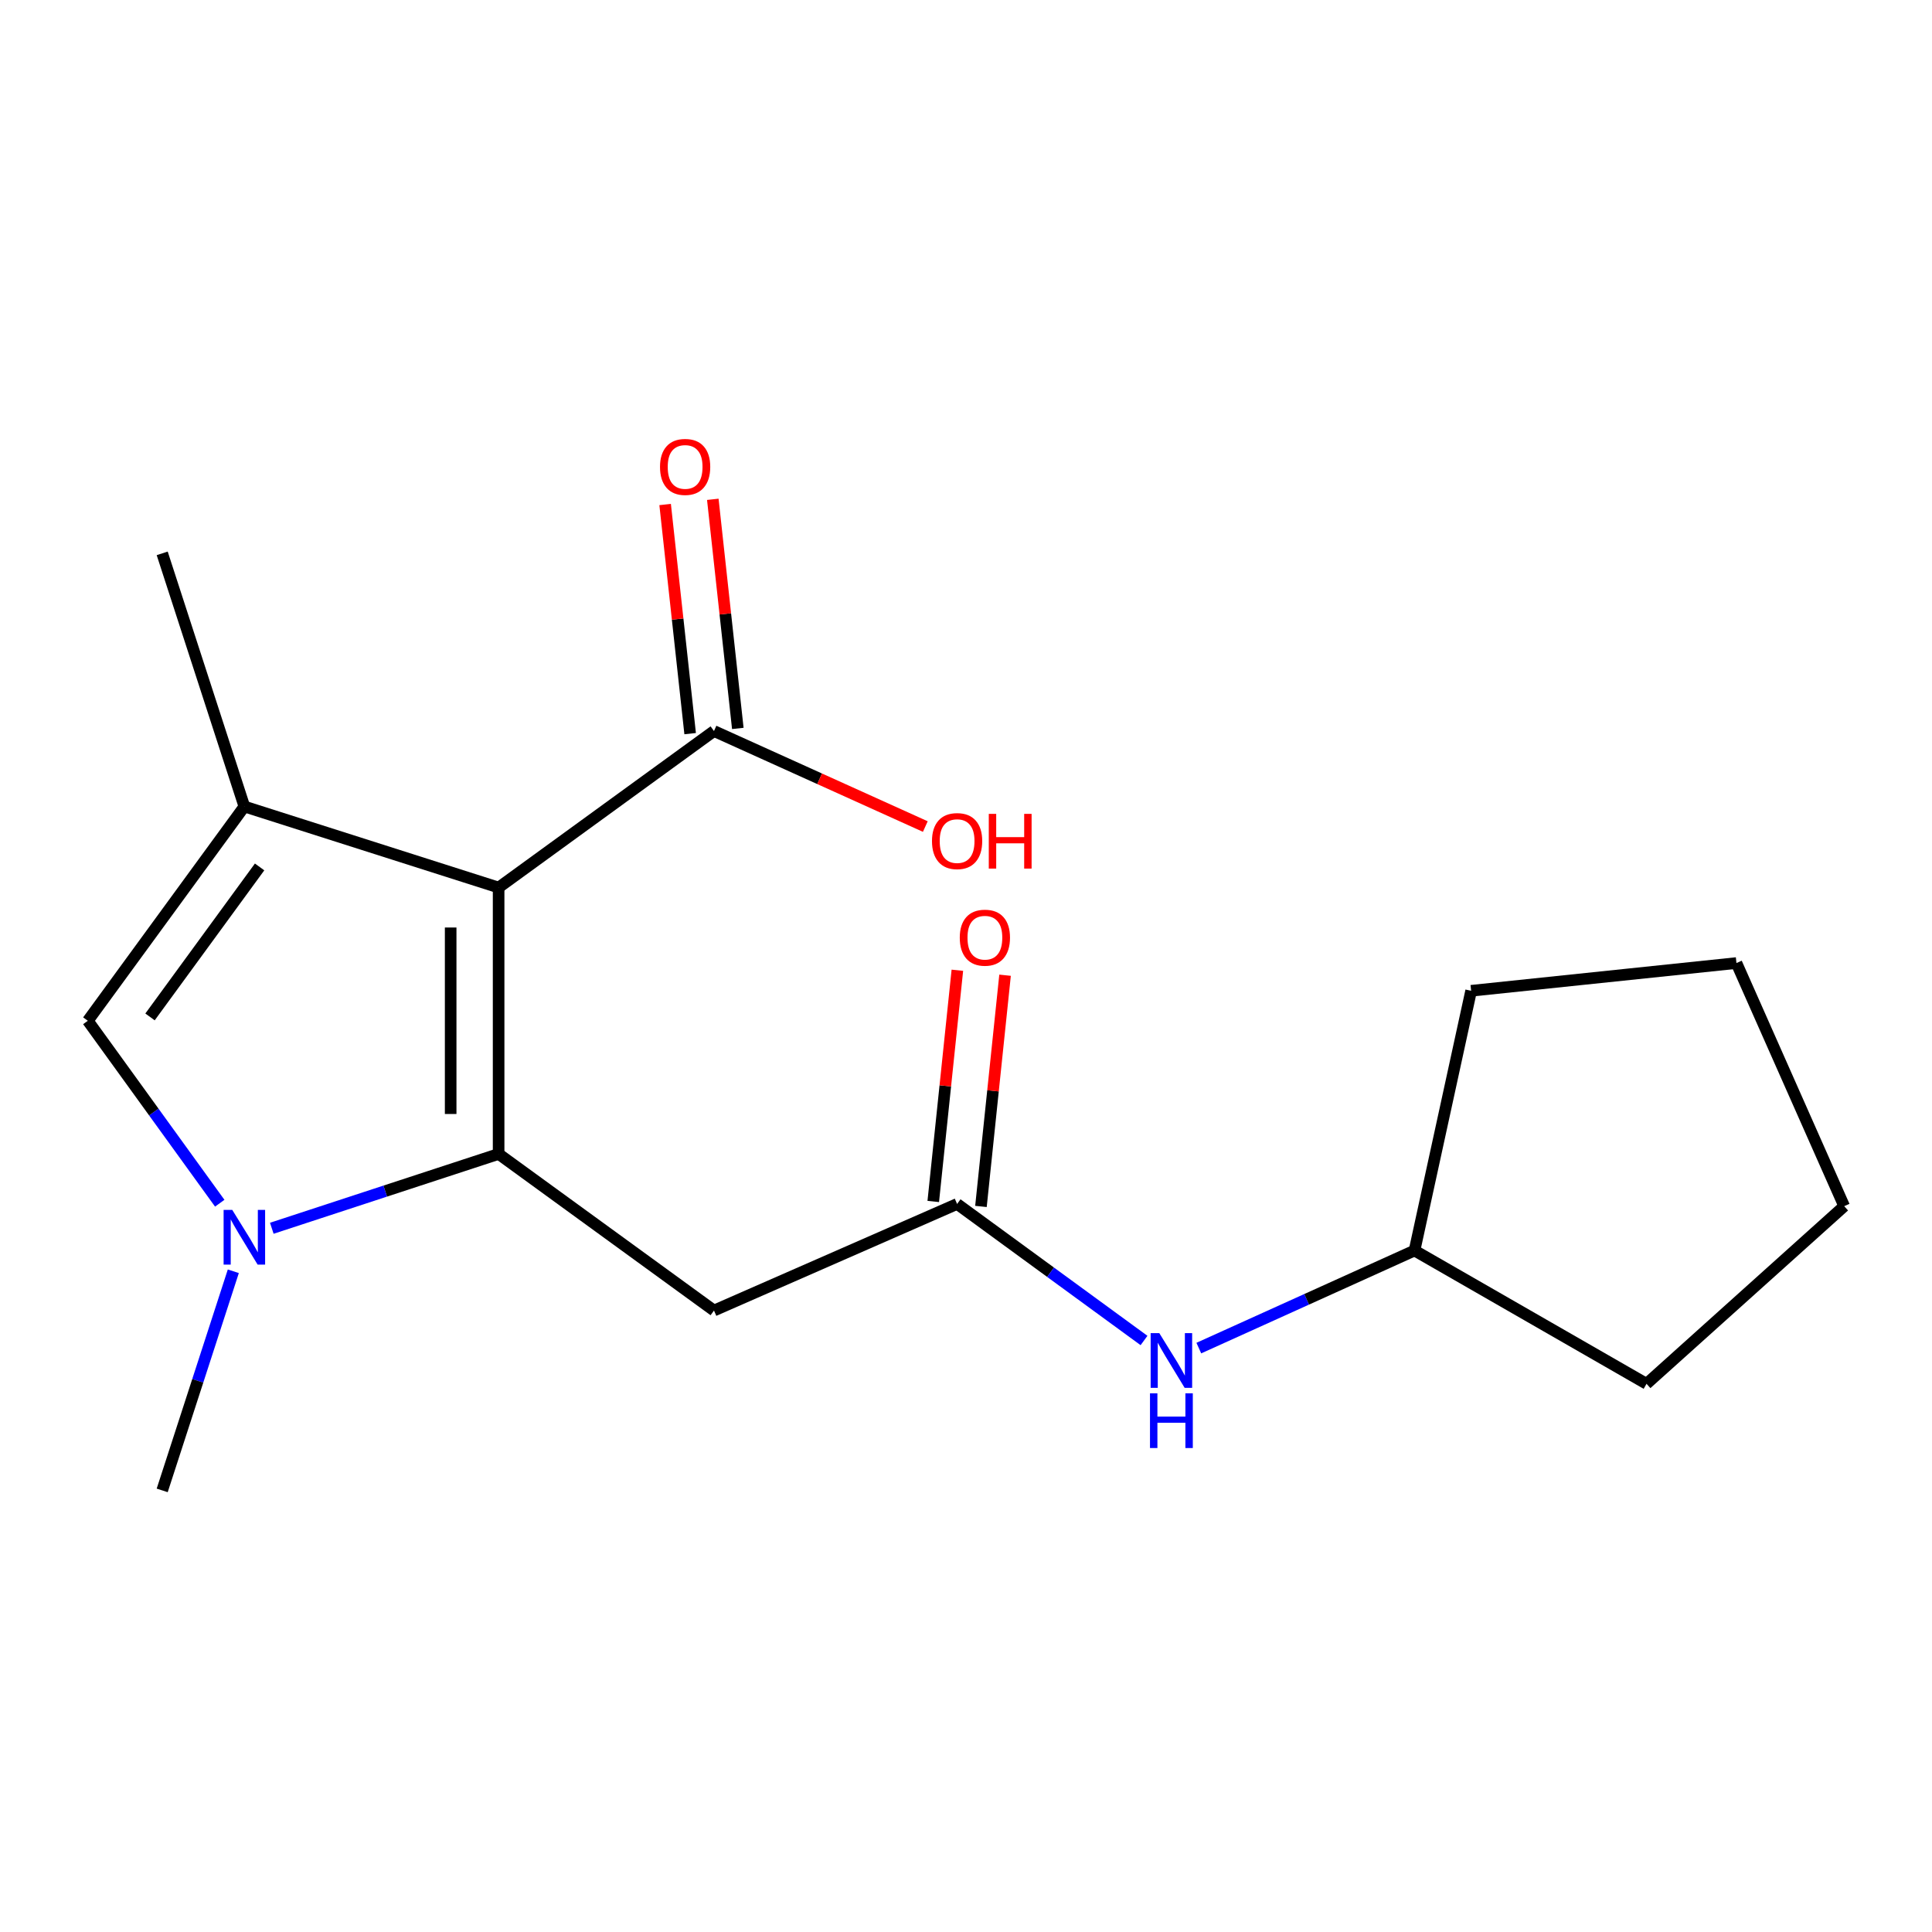 <?xml version='1.0' encoding='iso-8859-1'?>
<svg version='1.1' baseProfile='full'
              xmlns='http://www.w3.org/2000/svg'
                      xmlns:rdkit='http://www.rdkit.org/xml'
                      xmlns:xlink='http://www.w3.org/1999/xlink'
                  xml:space='preserve'
width='1000px' height='1000px' viewBox='0 0 1000 1000'>
<!-- END OF HEADER -->
<rect style='opacity:1.0;fill:#FFFFFF;stroke:none' width='1000' height='1000' x='0' y='0'> </rect>
<path class='bond-0' d='M 258.083,597.283 L 258.083,459.392' style='fill:none;fill-rule:evenodd;stroke:#000000;stroke-width:6px;stroke-linecap:butt;stroke-linejoin:miter;stroke-opacity:1' />
<path class='bond-0' d='M 233.263,576.599 L 233.263,480.075' style='fill:none;fill-rule:evenodd;stroke:#000000;stroke-width:6px;stroke-linecap:butt;stroke-linejoin:miter;stroke-opacity:1' />
<path class='bond-1' d='M 258.083,597.283 L 199.382,616.516' style='fill:none;fill-rule:evenodd;stroke:#000000;stroke-width:6px;stroke-linecap:butt;stroke-linejoin:miter;stroke-opacity:1' />
<path class='bond-1' d='M 199.382,616.516 L 140.682,635.749' style='fill:none;fill-rule:evenodd;stroke:#0000FF;stroke-width:6px;stroke-linecap:butt;stroke-linejoin:miter;stroke-opacity:1' />
<path class='bond-4' d='M 258.083,597.283 L 369.555,678.336' style='fill:none;fill-rule:evenodd;stroke:#000000;stroke-width:6px;stroke-linecap:butt;stroke-linejoin:miter;stroke-opacity:1' />
<path class='bond-2' d='M 258.083,459.392 L 126.48,417.445' style='fill:none;fill-rule:evenodd;stroke:#000000;stroke-width:6px;stroke-linecap:butt;stroke-linejoin:miter;stroke-opacity:1' />
<path class='bond-5' d='M 258.083,459.392 L 369.555,378.38' style='fill:none;fill-rule:evenodd;stroke:#000000;stroke-width:6px;stroke-linecap:butt;stroke-linejoin:miter;stroke-opacity:1' />
<path class='bond-3' d='M 113.741,622.785 L 79.598,575.568' style='fill:none;fill-rule:evenodd;stroke:#0000FF;stroke-width:6px;stroke-linecap:butt;stroke-linejoin:miter;stroke-opacity:1' />
<path class='bond-3' d='M 79.598,575.568 L 45.455,528.351' style='fill:none;fill-rule:evenodd;stroke:#000000;stroke-width:6px;stroke-linecap:butt;stroke-linejoin:miter;stroke-opacity:1' />
<path class='bond-11' d='M 120.766,658.006 L 102.36,714.716' style='fill:none;fill-rule:evenodd;stroke:#0000FF;stroke-width:6px;stroke-linecap:butt;stroke-linejoin:miter;stroke-opacity:1' />
<path class='bond-11' d='M 102.36,714.716 L 83.954,771.426' style='fill:none;fill-rule:evenodd;stroke:#000000;stroke-width:6px;stroke-linecap:butt;stroke-linejoin:miter;stroke-opacity:1' />
<path class='bond-12' d='M 126.48,417.445 L 83.954,286.421' style='fill:none;fill-rule:evenodd;stroke:#000000;stroke-width:6px;stroke-linecap:butt;stroke-linejoin:miter;stroke-opacity:1' />
<path class='bond-18' d='M 126.48,417.445 L 45.455,528.351' style='fill:none;fill-rule:evenodd;stroke:#000000;stroke-width:6px;stroke-linecap:butt;stroke-linejoin:miter;stroke-opacity:1' />
<path class='bond-18' d='M 134.368,448.723 L 77.65,526.357' style='fill:none;fill-rule:evenodd;stroke:#000000;stroke-width:6px;stroke-linecap:butt;stroke-linejoin:miter;stroke-opacity:1' />
<path class='bond-6' d='M 369.555,678.336 L 495.394,623.165' style='fill:none;fill-rule:evenodd;stroke:#000000;stroke-width:6px;stroke-linecap:butt;stroke-linejoin:miter;stroke-opacity:1' />
<path class='bond-8' d='M 381.892,377.033 L 375.418,317.739' style='fill:none;fill-rule:evenodd;stroke:#000000;stroke-width:6px;stroke-linecap:butt;stroke-linejoin:miter;stroke-opacity:1' />
<path class='bond-8' d='M 375.418,317.739 L 368.945,258.445' style='fill:none;fill-rule:evenodd;stroke:#FF0000;stroke-width:6px;stroke-linecap:butt;stroke-linejoin:miter;stroke-opacity:1' />
<path class='bond-8' d='M 357.218,379.727 L 350.744,320.433' style='fill:none;fill-rule:evenodd;stroke:#000000;stroke-width:6px;stroke-linecap:butt;stroke-linejoin:miter;stroke-opacity:1' />
<path class='bond-8' d='M 350.744,320.433 L 344.271,261.139' style='fill:none;fill-rule:evenodd;stroke:#FF0000;stroke-width:6px;stroke-linecap:butt;stroke-linejoin:miter;stroke-opacity:1' />
<path class='bond-10' d='M 369.555,378.38 L 424.248,403.102' style='fill:none;fill-rule:evenodd;stroke:#000000;stroke-width:6px;stroke-linecap:butt;stroke-linejoin:miter;stroke-opacity:1' />
<path class='bond-10' d='M 424.248,403.102 L 478.942,427.824' style='fill:none;fill-rule:evenodd;stroke:#FF0000;stroke-width:6px;stroke-linecap:butt;stroke-linejoin:miter;stroke-opacity:1' />
<path class='bond-7' d='M 495.394,623.165 L 543.767,658.501' style='fill:none;fill-rule:evenodd;stroke:#000000;stroke-width:6px;stroke-linecap:butt;stroke-linejoin:miter;stroke-opacity:1' />
<path class='bond-7' d='M 543.767,658.501 L 592.14,693.836' style='fill:none;fill-rule:evenodd;stroke:#0000FF;stroke-width:6px;stroke-linecap:butt;stroke-linejoin:miter;stroke-opacity:1' />
<path class='bond-9' d='M 507.738,624.453 L 513.978,564.613' style='fill:none;fill-rule:evenodd;stroke:#000000;stroke-width:6px;stroke-linecap:butt;stroke-linejoin:miter;stroke-opacity:1' />
<path class='bond-9' d='M 513.978,564.613 L 520.219,504.774' style='fill:none;fill-rule:evenodd;stroke:#FF0000;stroke-width:6px;stroke-linecap:butt;stroke-linejoin:miter;stroke-opacity:1' />
<path class='bond-9' d='M 483.051,621.878 L 489.292,562.039' style='fill:none;fill-rule:evenodd;stroke:#000000;stroke-width:6px;stroke-linecap:butt;stroke-linejoin:miter;stroke-opacity:1' />
<path class='bond-9' d='M 489.292,562.039 L 495.532,502.199' style='fill:none;fill-rule:evenodd;stroke:#FF0000;stroke-width:6px;stroke-linecap:butt;stroke-linejoin:miter;stroke-opacity:1' />
<path class='bond-13' d='M 620.507,697.77 L 676.331,672.52' style='fill:none;fill-rule:evenodd;stroke:#0000FF;stroke-width:6px;stroke-linecap:butt;stroke-linejoin:miter;stroke-opacity:1' />
<path class='bond-13' d='M 676.331,672.52 L 732.154,647.269' style='fill:none;fill-rule:evenodd;stroke:#000000;stroke-width:6px;stroke-linecap:butt;stroke-linejoin:miter;stroke-opacity:1' />
<path class='bond-14' d='M 732.154,647.269 L 761.456,512.825' style='fill:none;fill-rule:evenodd;stroke:#000000;stroke-width:6px;stroke-linecap:butt;stroke-linejoin:miter;stroke-opacity:1' />
<path class='bond-15' d='M 732.154,647.269 L 852.244,716.256' style='fill:none;fill-rule:evenodd;stroke:#000000;stroke-width:6px;stroke-linecap:butt;stroke-linejoin:miter;stroke-opacity:1' />
<path class='bond-17' d='M 761.456,512.825 L 898.782,498.47' style='fill:none;fill-rule:evenodd;stroke:#000000;stroke-width:6px;stroke-linecap:butt;stroke-linejoin:miter;stroke-opacity:1' />
<path class='bond-16' d='M 852.244,716.256 L 954.545,624.31' style='fill:none;fill-rule:evenodd;stroke:#000000;stroke-width:6px;stroke-linecap:butt;stroke-linejoin:miter;stroke-opacity:1' />
<path class='bond-19' d='M 954.545,624.31 L 898.782,498.47' style='fill:none;fill-rule:evenodd;stroke:#000000;stroke-width:6px;stroke-linecap:butt;stroke-linejoin:miter;stroke-opacity:1' />
<path  class='atom-2' d='M 120.22 626.242
L 129.5 641.242
Q 130.42 642.722, 131.9 645.402
Q 133.38 648.082, 133.46 648.242
L 133.46 626.242
L 137.22 626.242
L 137.22 654.562
L 133.34 654.562
L 123.38 638.162
Q 122.22 636.242, 120.98 634.042
Q 119.78 631.842, 119.42 631.162
L 119.42 654.562
L 115.74 654.562
L 115.74 626.242
L 120.22 626.242
' fill='#0000FF'/>
<path  class='atom-8' d='M 600.054 690.03
L 609.334 705.03
Q 610.254 706.51, 611.734 709.19
Q 613.214 711.87, 613.294 712.03
L 613.294 690.03
L 617.054 690.03
L 617.054 718.35
L 613.174 718.35
L 603.214 701.95
Q 602.054 700.03, 600.814 697.83
Q 599.614 695.63, 599.254 694.95
L 599.254 718.35
L 595.574 718.35
L 595.574 690.03
L 600.054 690.03
' fill='#0000FF'/>
<path  class='atom-8' d='M 595.234 721.182
L 599.074 721.182
L 599.074 733.222
L 613.554 733.222
L 613.554 721.182
L 617.394 721.182
L 617.394 749.502
L 613.554 749.502
L 613.554 736.422
L 599.074 736.422
L 599.074 749.502
L 595.234 749.502
L 595.234 721.182
' fill='#0000FF'/>
<path  class='atom-9' d='M 341.621 241.672
Q 341.621 234.872, 344.981 231.072
Q 348.341 227.272, 354.621 227.272
Q 360.901 227.272, 364.261 231.072
Q 367.621 234.872, 367.621 241.672
Q 367.621 248.552, 364.221 252.472
Q 360.821 256.352, 354.621 256.352
Q 348.381 256.352, 344.981 252.472
Q 341.621 248.592, 341.621 241.672
M 354.621 253.152
Q 358.941 253.152, 361.261 250.272
Q 363.621 247.352, 363.621 241.672
Q 363.621 236.112, 361.261 233.312
Q 358.941 230.472, 354.621 230.472
Q 350.301 230.472, 347.941 233.272
Q 345.621 236.072, 345.621 241.672
Q 345.621 247.392, 347.941 250.272
Q 350.301 253.152, 354.621 253.152
' fill='#FF0000'/>
<path  class='atom-10' d='M 496.777 485.34
Q 496.777 478.54, 500.137 474.74
Q 503.497 470.94, 509.777 470.94
Q 516.057 470.94, 519.417 474.74
Q 522.777 478.54, 522.777 485.34
Q 522.777 492.22, 519.377 496.14
Q 515.977 500.02, 509.777 500.02
Q 503.537 500.02, 500.137 496.14
Q 496.777 492.26, 496.777 485.34
M 509.777 496.82
Q 514.097 496.82, 516.417 493.94
Q 518.777 491.02, 518.777 485.34
Q 518.777 479.78, 516.417 476.98
Q 514.097 474.14, 509.777 474.14
Q 505.457 474.14, 503.097 476.94
Q 500.777 479.74, 500.777 485.34
Q 500.777 491.06, 503.097 493.94
Q 505.457 496.82, 509.777 496.82
' fill='#FF0000'/>
<path  class='atom-11' d='M 482.394 435.341
Q 482.394 428.541, 485.754 424.741
Q 489.114 420.941, 495.394 420.941
Q 501.674 420.941, 505.034 424.741
Q 508.394 428.541, 508.394 435.341
Q 508.394 442.221, 504.994 446.141
Q 501.594 450.021, 495.394 450.021
Q 489.154 450.021, 485.754 446.141
Q 482.394 442.261, 482.394 435.341
M 495.394 446.821
Q 499.714 446.821, 502.034 443.941
Q 504.394 441.021, 504.394 435.341
Q 504.394 429.781, 502.034 426.981
Q 499.714 424.141, 495.394 424.141
Q 491.074 424.141, 488.714 426.941
Q 486.394 429.741, 486.394 435.341
Q 486.394 441.061, 488.714 443.941
Q 491.074 446.821, 495.394 446.821
' fill='#FF0000'/>
<path  class='atom-11' d='M 511.794 421.261
L 515.634 421.261
L 515.634 433.301
L 530.114 433.301
L 530.114 421.261
L 533.954 421.261
L 533.954 449.581
L 530.114 449.581
L 530.114 436.501
L 515.634 436.501
L 515.634 449.581
L 511.794 449.581
L 511.794 421.261
' fill='#FF0000'/>
</svg>
